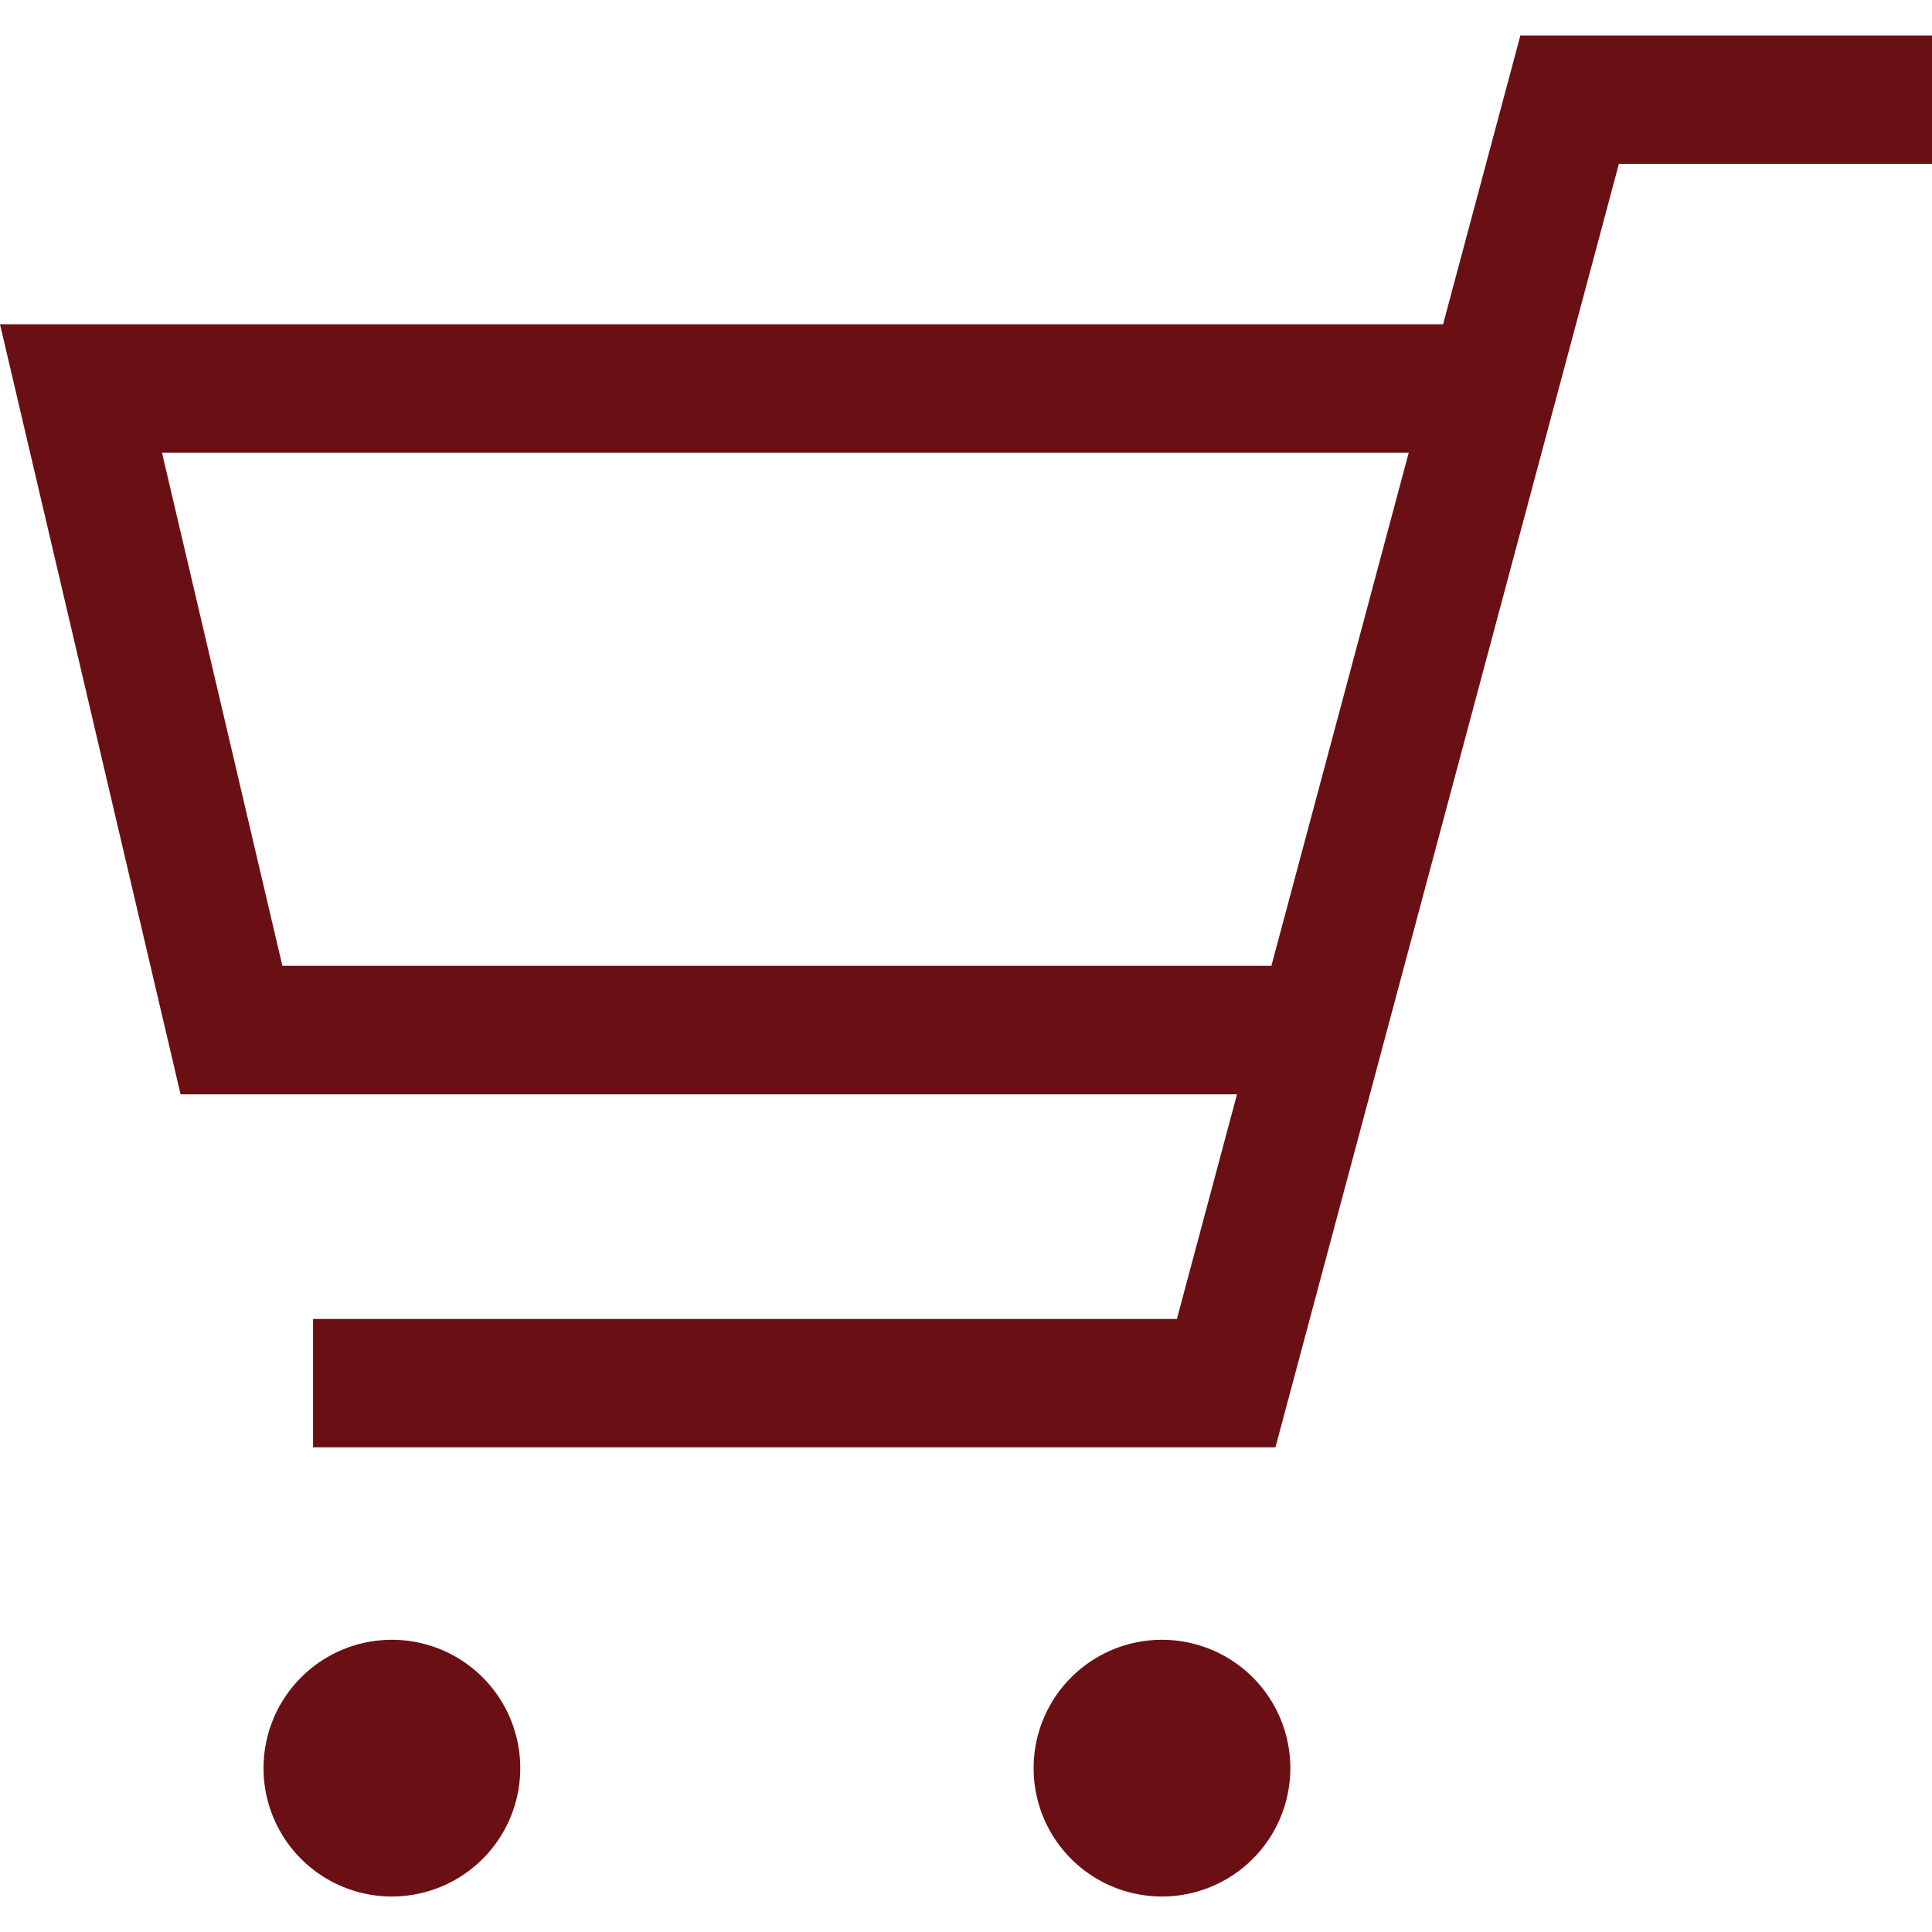 <svg xmlns="http://www.w3.org/2000/svg" xmlns:xlink="http://www.w3.org/1999/xlink" width="32" height="32" viewBox="0 0 32 32"><defs><clipPath id="a"><rect width="32" height="32" fill="#fff"/></clipPath></defs><g clip-path="url(#a)"><g transform="translate(-188.893 -450.569)"><path d="M86.768,0,81.079,21.258H66.771v2.127h15.94L88.4,2.126h5.187V0Z" transform="translate(127.307 451.157)" fill="#6a1014"/><path d="M83.766,17.255H64.884L61.893,4.5h24.56V6.626H64.576l1.994,8.5h17.2Z" transform="translate(127 451.44)" fill="#6a1014"/><path d="M66,27.126a2.126,2.126,0,1,1,2.126,2.126A2.125,2.125,0,0,1,66,27.126" transform="translate(127.258 452.729)" fill="#6a1014"/><path d="M78,27.126a2.126,2.126,0,1,1,2.126,2.126A2.125,2.125,0,0,1,78,27.126" transform="translate(128.013 452.729)" fill="#6a1014"/></g></g></svg>